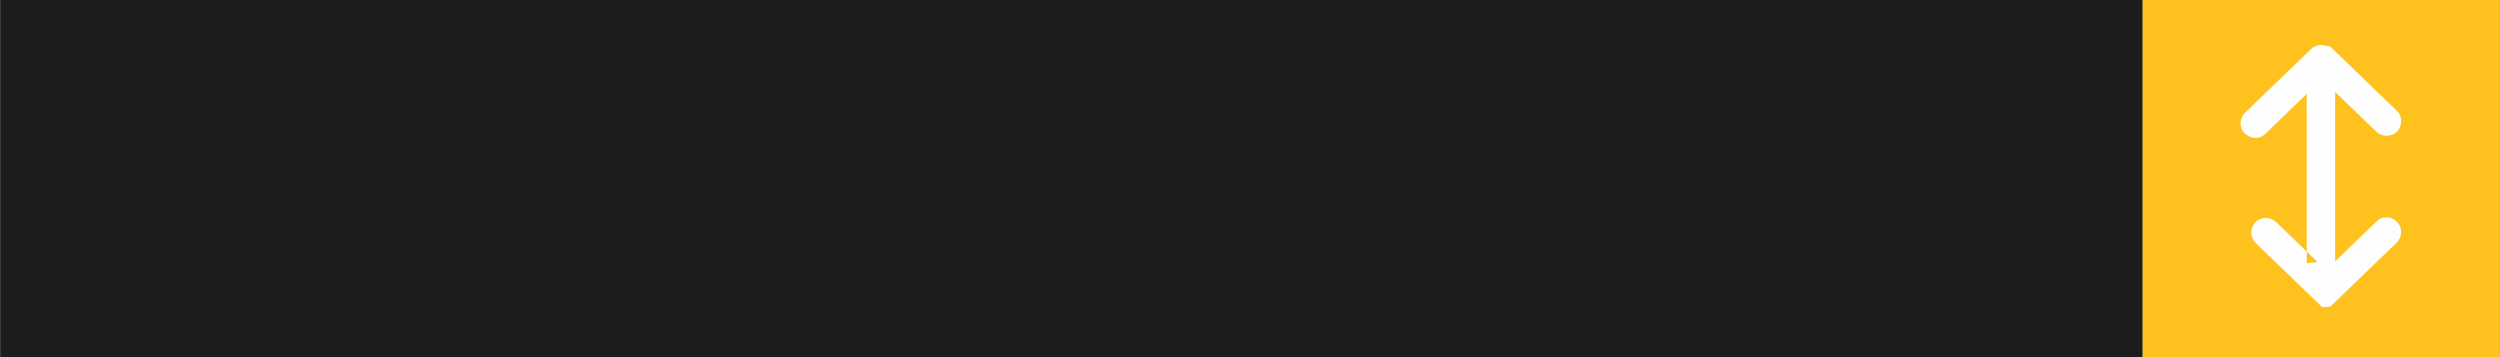<?xml version="1.0" encoding="UTF-8"?> <!-- Creator: CorelDRAW 2018 (64-Bit) --> <svg xmlns="http://www.w3.org/2000/svg" xmlns:xlink="http://www.w3.org/1999/xlink" xml:space="preserve" width="35mm" height="5mm" style="shape-rendering:geometricPrecision; text-rendering:geometricPrecision; image-rendering:optimizeQuality; fill-rule:evenodd; clip-rule:evenodd" viewBox="0 0 51.93 7.42"><rect x="0" y="0" width="51.93" height="7.42" fill="#808080" stroke="none"/> <defs> <style type="text/css"> <![CDATA[ .fil0 {fill:#1C1C1C} .fil2 {fill:#FEFEFE} .fil1 {fill:#FFC11E} ]]> </style> </defs> <g id="Слой_x0020_1">  <g id="_1693432065904"> <rect class="fil0" x="0" y="-0" width="44.51" height="7.42"></rect> <rect class="fil1" x="44.51" y="-0" width="7.42" height="7.42"></rect> <path class="fil2" d="M47.92 5.47l0 -1.68 0 -0.16 0 -1.68 -0.86 0.83c-0.12,0.12 -0.31,0.11 -0.43,-0.01l-0 -0c-0.12,-0.12 -0.11,-0.31 0.01,-0.43l1.37 -1.32c0.07,-0.07 0.17,-0.1 0.26,-0.08l0 0 0 0c0.01,0 0.02,0 0.02,0.01l0 0 0 0 0 0 0.01 0 0 0 0 0 0.01 0 0.01 0 0.01 0 0 0 0 0 0.02 0.01 0 0 0 0 0.01 0 0.01 0 0.01 0 0.01 0 0 0 0 0 0.01 0 0.01 0.01 0 0 0 0 0.01 0.01 1.37 1.32c0.12,0.11 0.12,0.31 0.01,0.43l-0 0c-0.12,0.12 -0.31,0.12 -0.43,0.01l-0.86 -0.83 0 1.68 0 0.16 0 1.68 0.86 -0.83c0.12,-0.12 0.31,-0.11 0.43,0.01l0 0c0.11,0.12 0.11,0.31 -0.01,0.43l-1.37 1.32 -0.01 0.01 -0 0 -0 0 -0 0 -0 0 -0.01 0 -0 0 -0 0 -0.01 0 -0.01 0 -0.01 0 -0.01 0 -0 0 -0 0 -0 0 -0 0 -0 0 -0 0 -0 0 -0 0 -0 0 -0 0 -0 0 -0 0 -0 0 -0 0 -0 0 -0 0 -0 0 -0 0 -0 0 -0.02 0.01 -0 0 -0 0 -0 0 -0 0 -0 0 -0 0 -0 0 -0 0 -0 0 -0.01 0 -0 0 -0 0 -0 0 -0 0 -0 0 -0 0 -0 0 -0 0 -0.01 0 -0 0 -0 0 -0 0 -0.01 0 -0 0 -0 0 -0 0 -0 0 -0.01 0 -0 0 -0 0 -0 0 -0 0 -0.01 0 -0 0 -0 0 -0 0 -0 -0 -0 0 -0 0 -0.01 -0 -0 0 -0 -0 -0 -0 -0 -0 -0.01 -0 -0 0 -0 -0 -0 -0 -0 -0 -0.01 -0 -0 -0 -0 -0 -0 -0 -0 -0 -0.01 -0 0 -0 -0 -0 -0 -0 -0 -0 -0 -0 -0 -0 -0 -0 -0 -0 -0 -0 -0 -0 -0 -0 -0 -0 -0 -0 -0 -0 -0 -0 -0 -0 -0 -0 -0 -0 -0 -0 -0 -0 -0 -0 -0 -0 -0 -0 -0 -0 -0 -0 -0 -0 -0 -0 -0 -0 -0 -0 -0 -0 -0 -0 -0 -0 -0 -0 -0 -0 -0 -0 -0 -0 -0 -0 -0.01 -0 -0 -0 -0 -0 -0 -0 -0 -0 -0.01 -0.01 -0 -0 -0 -0 -0 -0 -0 -0 -0 -0 -0 -0 -0 -0 -0 -0 -0 -0 -1.37 -1.32c-0.12,-0.12 -0.12,-0.31 -0.01,-0.43l0 -0c0.11,-0.12 0.31,-0.12 0.43,-0.01l0.86 0.83z"></path> </g> </g> </svg> 